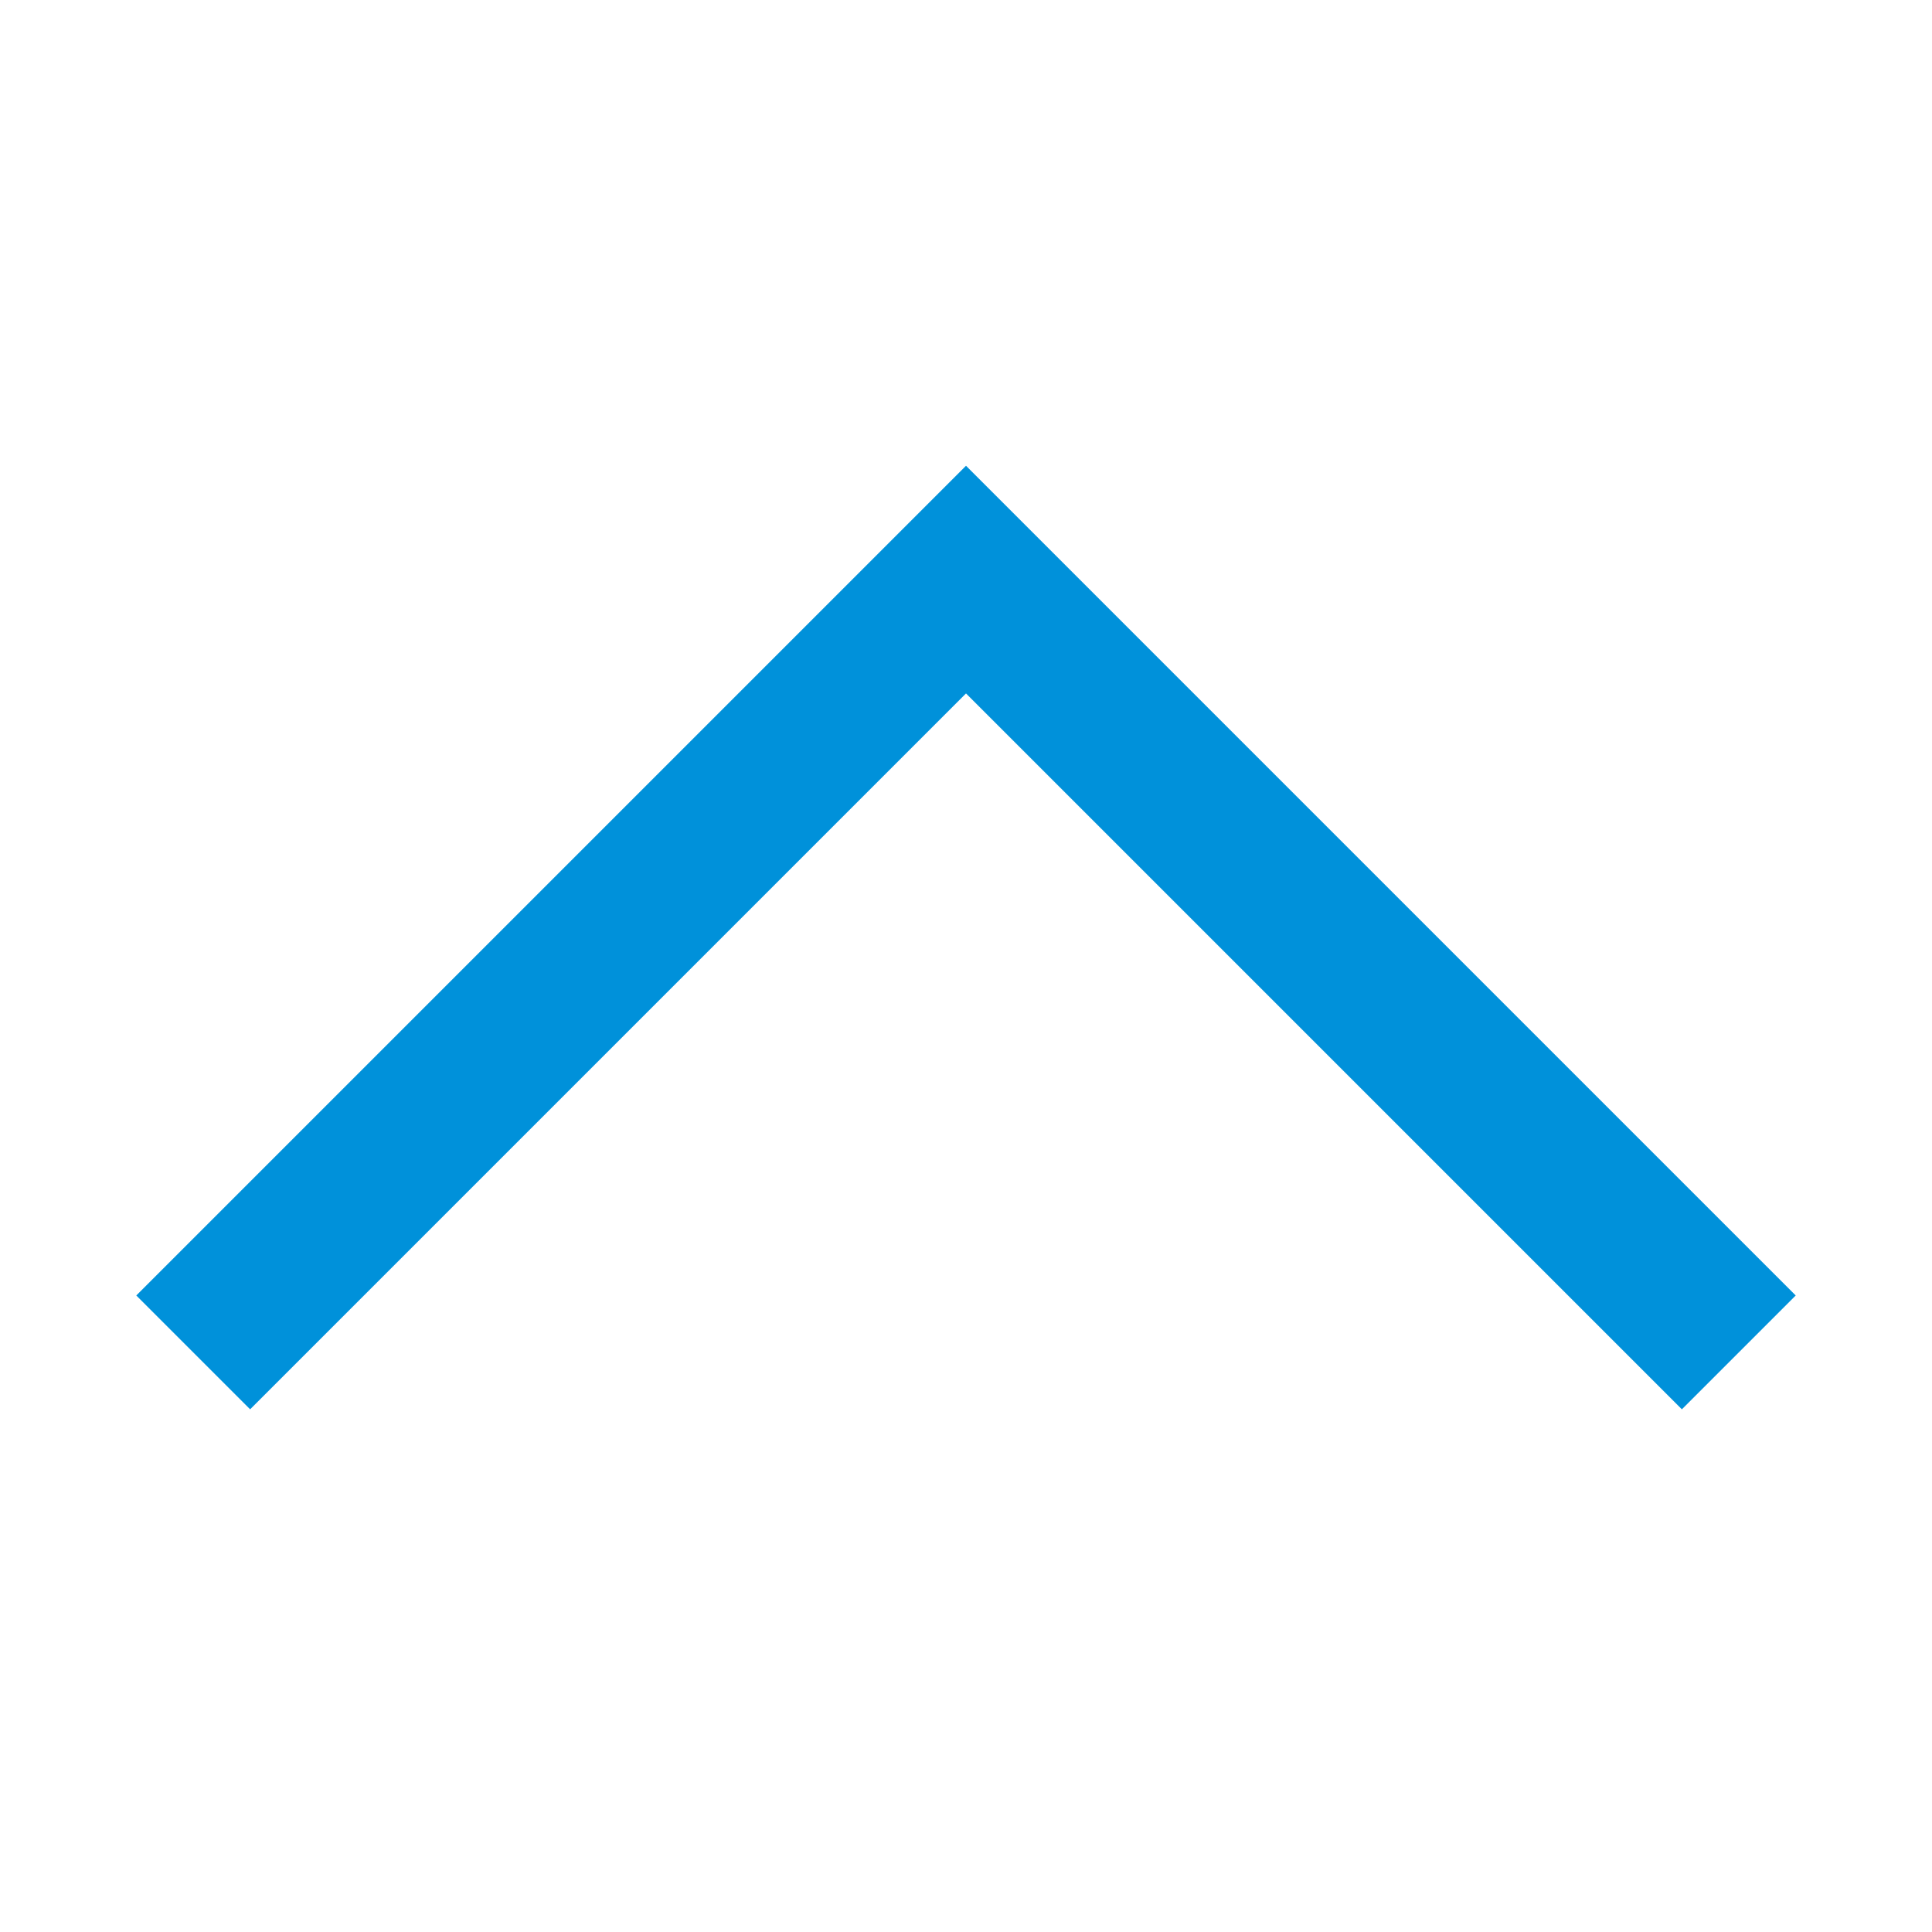 <?xml version="1.0" encoding="UTF-8"?>
<svg width="24px" height="24px" viewBox="0 0 24 24" version="1.1" xmlns="http://www.w3.org/2000/svg" xmlns:xlink="http://www.w3.org/1999/xlink">
    <title>EC426CB9-16A6-4532-81E0-A8F703330561</title>
    <g id="MVP" stroke="none" stroke-width="1" fill="none" fill-rule="evenodd">
        <g id="MPF-Scheme-S800-Expand-Phase1-MVP" transform="translate(-1216, -6045)" stroke="#0091DA" stroke-width="2">
            <g id="MVP/Fund-List" transform="translate(170, 6017)">
                <g id="Group-23">
                    <g id="Icon/Expand" transform="translate(1046, 28)">
                        <polyline id="Path-4" transform="translate(12, 12) scale(1, -1) translate(-12, -12) " points="2.4 7.2 12 16.8 21.6 7.2"></polyline>
                    </g>
                </g>
            </g>
        </g>
    </g>
</svg>